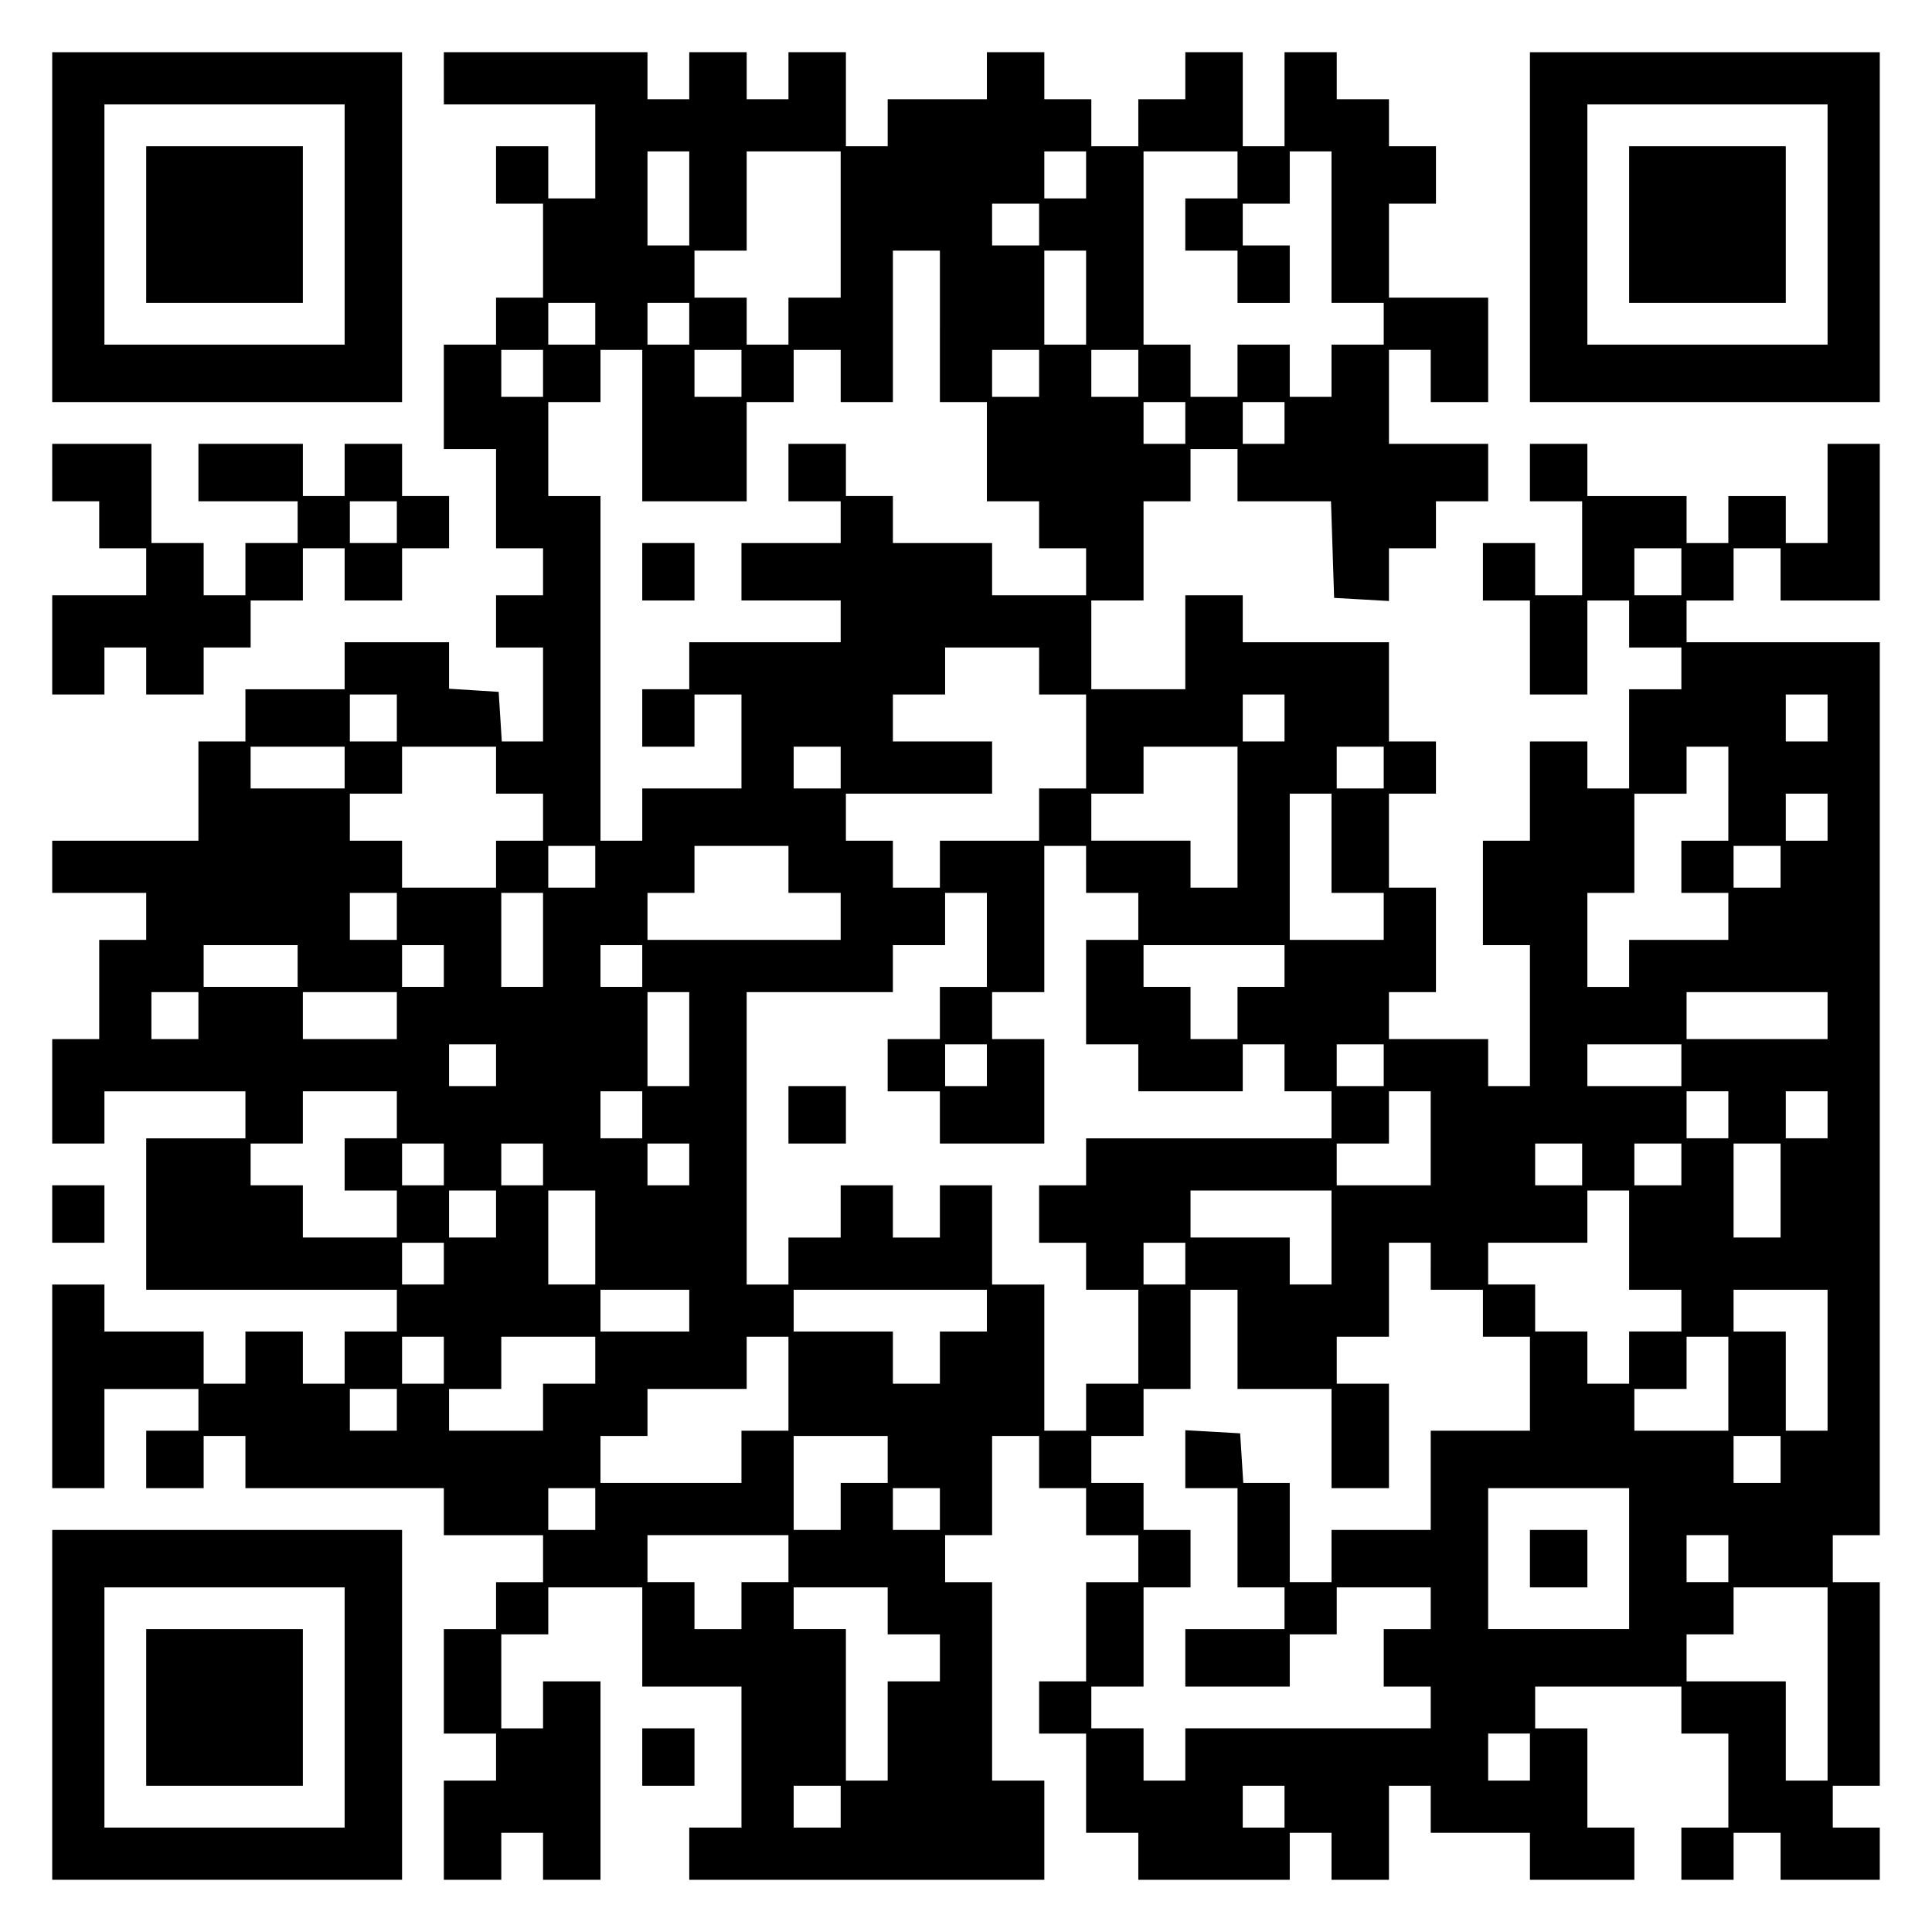 <?xml version="1.0" encoding="UTF-8" standalone="yes"?>
<svg version="1.0" xmlns="http://www.w3.org/2000/svg" width="100mm" height="100mm" viewBox="0 0 370 370" preserveAspectRatio="xMidYMid meet">
  <g transform="translate(0,370) scale(0.1,-0.1)" fill="#000000" stroke="none">
    <path d="M100 3265 l0 -335 335 0 335 0 0 335 0 335 -335 0 -335 0 0 -335z
m560 5 l0 -230 -230 0 -230 0 0 230 0 230 230 0 230 0 0 -230z"/>
    <path d="M280 3270 l0 -150 150 0 150 0 0 150 0 150 -150 0 -150 0 0 -150z"/>
    <path d="M850 3550 l0 -50 145 0 145 0 0 -90 0 -90 -45 0 -45 0 0 50 0 50 -50
0 -50 0 0 -55 0 -55 45 0 45 0 0 -90 0 -90 -45 0 -45 0 0 -45 0 -45 -50 0 -50
0 0 -100 0 -100 50 0 50 0 0 -95 0 -95 45 0 45 0 0 -45 0 -45 -45 0 -45 0 0
-50 0 -50 45 0 45 0 0 -90 0 -90 -39 0 -40 0 -3 48 -3 47 -47 3 -48 3 0 45 0
44 -100 0 -100 0 0 -45 0 -45 -95 0 -95 0 0 -50 0 -50 -45 0 -45 0 0 -95 0
-95 -140 0 -140 0 0 -50 0 -50 90 0 90 0 0 -45 0 -45 -45 0 -45 0 0 -95 0 -95
-45 0 -45 0 0 -100 0 -100 50 0 50 0 0 50 0 50 135 0 135 0 0 -45 0 -45 -95 0
-95 0 0 -145 0 -145 240 0 240 0 0 -40 0 -40 -50 0 -50 0 0 -50 0 -50 -40 0
-40 0 0 50 0 50 -55 0 -55 0 0 -50 0 -50 -40 0 -40 0 0 50 0 50 -95 0 -95 0 0
45 0 45 -50 0 -50 0 0 -195 0 -195 50 0 50 0 0 95 0 95 90 0 90 0 0 -40 0 -40
-50 0 -50 0 0 -55 0 -55 55 0 55 0 0 50 0 50 40 0 40 0 0 -50 0 -50 190 0 190
0 0 -45 0 -45 95 0 95 0 0 -45 0 -45 -45 0 -45 0 0 -45 0 -45 -50 0 -50 0 0
-100 0 -100 50 0 50 0 0 -45 0 -45 -50 0 -50 0 0 -95 0 -95 55 0 55 0 0 45 0
45 40 0 40 0 0 -45 0 -45 55 0 55 0 0 190 0 190 -55 0 -55 0 0 -45 0 -45 -40
0 -40 0 0 90 0 90 45 0 45 0 0 45 0 45 90 0 90 0 0 -95 0 -95 95 0 95 0 0
-135 0 -135 -50 0 -50 0 0 -50 0 -50 340 0 340 0 0 95 0 95 -50 0 -50 0 0 190
0 190 -45 0 -45 0 0 45 0 45 45 0 45 0 0 95 0 95 45 0 45 0 0 -50 0 -50 45 0
45 0 0 -45 0 -45 50 0 50 0 0 -45 0 -45 -50 0 -50 0 0 -95 0 -95 -45 0 -45 0
0 -50 0 -50 45 0 45 0 0 -95 0 -95 50 0 50 0 0 -45 0 -45 145 0 145 0 0 45 0
45 40 0 40 0 0 -45 0 -45 55 0 55 0 0 90 0 90 40 0 40 0 0 -45 0 -45 95 0 95
0 0 -45 0 -45 100 0 100 0 0 50 0 50 -45 0 -45 0 0 95 0 95 -50 0 -50 0 0 40
0 40 140 0 140 0 0 -45 0 -45 45 0 45 0 0 -90 0 -90 -45 0 -45 0 0 -50 0 -50
50 0 50 0 0 45 0 45 45 0 45 0 0 -45 0 -45 95 0 95 0 0 50 0 50 -45 0 -45 0 0
40 0 40 45 0 45 0 0 195 0 195 -45 0 -45 0 0 45 0 45 45 0 45 0 0 855 0 855
-185 0 -185 0 0 40 0 40 45 0 45 0 0 50 0 50 45 0 45 0 0 -50 0 -50 95 0 95 0
0 150 0 150 -50 0 -50 0 0 -95 0 -95 -40 0 -40 0 0 45 0 45 -55 0 -55 0 0 -45
0 -45 -40 0 -40 0 0 45 0 45 -95 0 -95 0 0 50 0 50 -55 0 -55 0 0 -55 0 -55
50 0 50 0 0 -90 0 -90 -45 0 -45 0 0 50 0 50 -50 0 -50 0 0 -55 0 -55 45 0 45
0 0 -90 0 -90 55 0 55 0 0 90 0 90 40 0 40 0 0 -45 0 -45 50 0 50 0 0 -40 0
-40 -50 0 -50 0 0 -95 0 -95 -40 0 -40 0 0 45 0 45 -55 0 -55 0 0 -95 0 -95
-45 0 -45 0 0 -100 0 -100 45 0 45 0 0 -135 0 -135 -40 0 -40 0 0 45 0 45 -95
0 -95 0 0 45 0 45 45 0 45 0 0 100 0 100 -45 0 -45 0 0 90 0 90 45 0 45 0 0
50 0 50 -45 0 -45 0 0 95 0 95 -140 0 -140 0 0 45 0 45 -55 0 -55 0 0 -90 0
-90 -90 0 -90 0 0 85 0 85 50 0 50 0 0 95 0 95 45 0 45 0 0 50 0 50 45 0 45 0
0 -50 0 -50 90 0 89 0 3 -92 3 -93 53 -3 52 -3 0 50 0 51 45 0 45 0 0 45 0 45
50 0 50 0 0 55 0 55 -95 0 -95 0 0 90 0 90 40 0 40 0 0 -50 0 -50 55 0 55 0 0
100 0 100 -95 0 -95 0 0 90 0 90 45 0 45 0 0 55 0 55 -45 0 -45 0 0 45 0 45
-50 0 -50 0 0 45 0 45 -50 0 -50 0 0 -90 0 -90 -40 0 -40 0 0 90 0 90 -55 0
-55 0 0 -45 0 -45 -45 0 -45 0 0 -45 0 -45 -45 0 -45 0 0 45 0 45 -45 0 -45 0
0 45 0 45 -55 0 -55 0 0 -45 0 -45 -95 0 -95 0 0 -45 0 -45 -40 0 -40 0 0 90
0 90 -55 0 -55 0 0 -45 0 -45 -40 0 -40 0 0 45 0 45 -55 0 -55 0 0 -45 0 -45
-40 0 -40 0 0 45 0 45 -195 0 -195 0 0 -50z m470 -230 l0 -90 -40 0 -40 0 0
90 0 90 40 0 40 0 0 -90z m290 -50 l0 -140 -50 0 -50 0 0 -45 0 -45 -40 0 -40
0 0 45 0 45 -50 0 -50 0 0 45 0 45 50 0 50 0 0 95 0 95 90 0 90 0 0 -140z
m470 95 l0 -45 -40 0 -40 0 0 45 0 45 40 0 40 0 0 -45z m290 0 l0 -45 -50 0
-50 0 0 -50 0 -50 50 0 50 0 0 -50 0 -50 50 0 50 0 0 55 0 55 -45 0 -45 0 0
40 0 40 45 0 45 0 0 50 0 50 40 0 40 0 0 -145 0 -145 50 0 50 0 0 -40 0 -40
-50 0 -50 0 0 -50 0 -50 -40 0 -40 0 0 50 0 50 -50 0 -50 0 0 -50 0 -50 -45 0
-45 0 0 50 0 50 -45 0 -45 0 0 185 0 185 90 0 90 0 0 -45z m-380 -95 l0 -40
-45 0 -45 0 0 40 0 40 45 0 45 0 0 -40z m-190 -195 l0 -145 45 0 45 0 0 -95 0
-95 50 0 50 0 0 -45 0 -45 45 0 45 0 0 -45 0 -45 -90 0 -90 0 0 50 0 50 -95 0
-95 0 0 45 0 45 -45 0 -45 0 0 50 0 50 -55 0 -55 0 0 -55 0 -55 50 0 50 0 0
-40 0 -40 -95 0 -95 0 0 -55 0 -55 95 0 95 0 0 -40 0 -40 -145 0 -145 0 0 -45
0 -45 -45 0 -45 0 0 -55 0 -55 50 0 50 0 0 50 0 50 45 0 45 0 0 -90 0 -90 -95
0 -95 0 0 -50 0 -50 -40 0 -40 0 0 330 0 330 -50 0 -50 0 0 90 0 90 50 0 50 0
0 50 0 50 40 0 40 0 0 -145 0 -145 100 0 100 0 0 95 0 95 45 0 45 0 0 50 0 50
45 0 45 0 0 -50 0 -50 50 0 50 0 0 145 0 145 45 0 45 0 0 -145z m280 55 l0
-90 -40 0 -40 0 0 90 0 90 40 0 40 0 0 -90z m-940 -50 l0 -40 -45 0 -45 0 0
40 0 40 45 0 45 0 0 -40z m180 0 l0 -40 -40 0 -40 0 0 40 0 40 40 0 40 0 0
-40z m-280 -95 l0 -45 -40 0 -40 0 0 45 0 45 40 0 40 0 0 -45z m380 0 l0 -45
-45 0 -45 0 0 45 0 45 45 0 45 0 0 -45z m570 0 l0 -45 -45 0 -45 0 0 45 0 45
45 0 45 0 0 -45z m190 0 l0 -45 -45 0 -45 0 0 45 0 45 45 0 45 0 0 -45z m90
-95 l0 -40 -40 0 -40 0 0 40 0 40 40 0 40 0 0 -40z m190 0 l0 -40 -40 0 -40 0
0 40 0 40 40 0 40 0 0 -40z m760 -285 l0 -45 -45 0 -45 0 0 45 0 45 45 0 45 0
0 -45z m-1230 -190 l0 -45 45 0 45 0 0 -90 0 -90 -45 0 -45 0 0 -50 0 -50 -95
0 -95 0 0 -45 0 -45 -45 0 -45 0 0 45 0 45 -45 0 -45 0 0 45 0 45 140 0 140 0
0 50 0 50 -95 0 -95 0 0 45 0 45 50 0 50 0 0 45 0 45 90 0 90 0 0 -45z m-1230
-90 l0 -45 -45 0 -45 0 0 45 0 45 45 0 45 0 0 -45z m1700 0 l0 -45 -40 0 -40
0 0 45 0 45 40 0 40 0 0 -45z m1040 0 l0 -45 -40 0 -40 0 0 45 0 45 40 0 40 0
0 -45z m-2840 -95 l0 -40 -90 0 -90 0 0 40 0 40 90 0 90 0 0 -40z m290 -5 l0
-45 45 0 45 0 0 -45 0 -45 -45 0 -45 0 0 -45 0 -45 -90 0 -90 0 0 45 0 45 -50
0 -50 0 0 45 0 45 50 0 50 0 0 45 0 45 90 0 90 0 0 -45z m660 5 l0 -40 -45 0
-45 0 0 40 0 40 45 0 45 0 0 -40z m760 -95 l0 -135 -45 0 -45 0 0 45 0 45 -95
0 -95 0 0 45 0 45 50 0 50 0 0 45 0 45 90 0 90 0 0 -135z m280 95 l0 -40 -45
0 -45 0 0 40 0 40 45 0 45 0 0 -40z m660 -50 l0 -90 -45 0 -45 0 0 -50 0 -50
45 0 45 0 0 -45 0 -45 -95 0 -95 0 0 -45 0 -45 -40 0 -40 0 0 90 0 90 45 0 45
0 0 95 0 95 50 0 50 0 0 45 0 45 40 0 40 0 0 -90z m-760 -95 l0 -95 50 0 50 0
0 -45 0 -45 -90 0 -90 0 0 140 0 140 40 0 40 0 0 -95z m950 50 l0 -45 -40 0
-40 0 0 45 0 45 40 0 40 0 0 -45z m-2360 -95 l0 -40 -45 0 -45 0 0 40 0 40 45
0 45 0 0 -40z m370 -5 l0 -45 50 0 50 0 0 -45 0 -45 -185 0 -185 0 0 45 0 45
45 0 45 0 0 45 0 45 90 0 90 0 0 -45z m570 0 l0 -45 50 0 50 0 0 -45 0 -45
-50 0 -50 0 0 -100 0 -100 50 0 50 0 0 -45 0 -45 100 0 100 0 0 45 0 45 40 0
40 0 0 -45 0 -45 45 0 45 0 0 -45 0 -45 -235 0 -235 0 0 -45 0 -45 -45 0 -45
0 0 -55 0 -55 45 0 45 0 0 -45 0 -45 50 0 50 0 0 -90 0 -90 -50 0 -50 0 0 -45
0 -45 -40 0 -40 0 0 140 0 140 -50 0 -50 0 0 95 0 95 -50 0 -50 0 0 -50 0 -50
-45 0 -45 0 0 50 0 50 -50 0 -50 0 0 -50 0 -50 -50 0 -50 0 0 -45 0 -45 -40 0
-40 0 0 280 0 280 140 0 140 0 0 45 0 45 50 0 50 0 0 50 0 50 40 0 40 0 0 -90
0 -90 -45 0 -45 0 0 -50 0 -50 -50 0 -50 0 0 -50 0 -50 50 0 50 0 0 -50 0 -50
100 0 100 0 0 100 0 100 -50 0 -50 0 0 45 0 45 50 0 50 0 0 140 0 140 40 0 40
0 0 -45z m1330 5 l0 -40 -45 0 -45 0 0 40 0 40 45 0 45 0 0 -40z m-2650 -95
l0 -45 -45 0 -45 0 0 45 0 45 45 0 45 0 0 -45z m280 -45 l0 -90 -40 0 -40 0 0
90 0 90 40 0 40 0 0 -90z m-470 -50 l0 -40 -90 0 -90 0 0 40 0 40 90 0 90 0 0
-40z m280 0 l0 -40 -40 0 -40 0 0 40 0 40 40 0 40 0 0 -40z m380 0 l0 -40 -40
0 -40 0 0 40 0 40 40 0 40 0 0 -40z m1230 0 l0 -40 -45 0 -45 0 0 -50 0 -50
-45 0 -45 0 0 50 0 50 -45 0 -45 0 0 40 0 40 135 0 135 0 0 -40z m-2080 -95
l0 -45 -45 0 -45 0 0 45 0 45 45 0 45 0 0 -45z m380 0 l0 -45 -90 0 -90 0 0
45 0 45 90 0 90 0 0 -45z m560 -45 l0 -90 -40 0 -40 0 0 90 0 90 40 0 40 0 0
-90z m2180 45 l0 -45 -135 0 -135 0 0 45 0 45 135 0 135 0 0 -45z m-2550 -95
l0 -40 -45 0 -45 0 0 40 0 40 45 0 45 0 0 -40z m940 0 l0 -40 -40 0 -40 0 0
40 0 40 40 0 40 0 0 -40z m760 0 l0 -40 -45 0 -45 0 0 40 0 40 45 0 45 0 0
-40z m570 0 l0 -40 -90 0 -90 0 0 40 0 40 90 0 90 0 0 -40z m-2460 -95 l0 -45
-50 0 -50 0 0 -50 0 -50 50 0 50 0 0 -45 0 -45 -90 0 -90 0 0 50 0 50 -50 0
-50 0 0 40 0 40 50 0 50 0 0 50 0 50 90 0 90 0 0 -45z m470 0 l0 -45 -40 0
-40 0 0 45 0 45 40 0 40 0 0 -45z m1510 -45 l0 -90 -90 0 -90 0 0 40 0 40 50
0 50 0 0 50 0 50 40 0 40 0 0 -90z m570 45 l0 -45 -40 0 -40 0 0 45 0 45 40 0
40 0 0 -45z m190 0 l0 -45 -40 0 -40 0 0 45 0 45 40 0 40 0 0 -45z m-2650 -95
l0 -40 -40 0 -40 0 0 40 0 40 40 0 40 0 0 -40z m190 0 l0 -40 -40 0 -40 0 0
40 0 40 40 0 40 0 0 -40z m280 0 l0 -40 -40 0 -40 0 0 40 0 40 40 0 40 0 0
-40z m1710 0 l0 -40 -45 0 -45 0 0 40 0 40 45 0 45 0 0 -40z m190 0 l0 -40
-45 0 -45 0 0 40 0 40 45 0 45 0 0 -40z m190 -50 l0 -90 -45 0 -45 0 0 90 0
90 45 0 45 0 0 -90z m-2460 -45 l0 -45 -45 0 -45 0 0 45 0 45 45 0 45 0 0 -45z
m190 -45 l0 -90 -45 0 -45 0 0 90 0 90 45 0 45 0 0 -90z m1410 0 l0 -90 -40 0
-40 0 0 45 0 45 -95 0 -95 0 0 45 0 45 135 0 135 0 0 -90z m570 -5 l0 -95 50
0 50 0 0 -40 0 -40 -50 0 -50 0 0 -50 0 -50 -40 0 -40 0 0 50 0 50 -50 0 -50
0 0 45 0 45 -45 0 -45 0 0 40 0 40 95 0 95 0 0 50 0 50 40 0 40 0 0 -95z
m-2270 -45 l0 -40 -40 0 -40 0 0 40 0 40 40 0 40 0 0 -40z m1420 0 l0 -40 -40
0 -40 0 0 40 0 40 40 0 40 0 0 -40z m470 -5 l0 -45 50 0 50 0 0 -45 0 -45 45
0 45 0 0 -90 0 -90 -95 0 -95 0 0 -95 0 -95 -95 0 -95 0 0 -50 0 -50 -40 0
-40 0 0 95 0 95 -44 0 -45 0 -3 48 -3 47 -52 3 -53 3 0 -55 0 -56 50 0 50 0 0
-95 0 -95 45 0 45 0 0 -40 0 -40 -95 0 -95 0 0 -55 0 -55 100 0 100 0 0 50 0
50 45 0 45 0 0 45 0 45 90 0 90 0 0 -40 0 -40 -45 0 -45 0 0 -55 0 -55 45 0
45 0 0 -40 0 -40 -235 0 -235 0 0 -50 0 -50 -40 0 -40 0 0 50 0 50 -50 0 -50
0 0 40 0 40 50 0 50 0 0 95 0 95 45 0 45 0 0 55 0 55 -45 0 -45 0 0 45 0 45
-50 0 -50 0 0 45 0 45 50 0 50 0 0 45 0 45 45 0 45 0 0 95 0 95 45 0 45 0 0
-95 0 -95 90 0 90 0 0 -95 0 -95 55 0 55 0 0 100 0 100 -50 0 -50 0 0 45 0 45
50 0 50 0 0 90 0 90 40 0 40 0 0 -45z m-1420 -85 l0 -40 -85 0 -85 0 0 40 0
40 85 0 85 0 0 -40z m570 0 l0 -40 -45 0 -45 0 0 -50 0 -50 -45 0 -45 0 0 50
0 50 -95 0 -95 0 0 40 0 40 185 0 185 0 0 -40z m1610 -95 l0 -135 -40 0 -40 0
0 95 0 95 -50 0 -50 0 0 40 0 40 90 0 90 0 0 -135z m-2650 0 l0 -45 -40 0 -40
0 0 45 0 45 40 0 40 0 0 -45z m290 0 l0 -45 -50 0 -50 0 0 -45 0 -45 -90 0
-90 0 0 40 0 40 50 0 50 0 0 50 0 50 90 0 90 0 0 -45z m370 -45 l0 -90 -45 0
-45 0 0 -50 0 -50 -135 0 -135 0 0 45 0 45 45 0 45 0 0 45 0 45 95 0 95 0 0
50 0 50 40 0 40 0 0 -90z m1800 0 l0 -90 -90 0 -90 0 0 40 0 40 50 0 50 0 0
50 0 50 40 0 40 0 0 -90z m-2550 -50 l0 -40 -45 0 -45 0 0 40 0 40 45 0 45 0
0 -40z m940 -95 l0 -45 -45 0 -45 0 0 -45 0 -45 -45 0 -45 0 0 90 0 90 90 0
90 0 0 -45z m1710 0 l0 -45 -45 0 -45 0 0 45 0 45 45 0 45 0 0 -45z m-2270
-95 l0 -40 -45 0 -45 0 0 40 0 40 45 0 45 0 0 -40z m660 0 l0 -40 -45 0 -45 0
0 40 0 40 45 0 45 0 0 -40z m1320 -95 l0 -135 -135 0 -135 0 0 135 0 135 135
0 135 0 0 -135z m-1610 0 l0 -45 -45 0 -45 0 0 -45 0 -45 -45 0 -45 0 0 45 0
45 -45 0 -45 0 0 45 0 45 135 0 135 0 0 -45z m1800 0 l0 -45 -40 0 -40 0 0 45
0 45 40 0 40 0 0 -45z m-1610 -100 l0 -45 50 0 50 0 0 -45 0 -45 -50 0 -50 0
0 -95 0 -95 -40 0 -40 0 0 145 0 145 -50 0 -50 0 0 40 0 40 90 0 90 0 0 -45z
m1800 -140 l0 -185 -40 0 -40 0 0 95 0 95 -95 0 -95 0 0 45 0 45 45 0 45 0 0
45 0 45 90 0 90 0 0 -185z m-570 -140 l0 -45 -40 0 -40 0 0 45 0 45 40 0 40 0
0 -45z m-1320 -95 l0 -40 -45 0 -45 0 0 40 0 40 45 0 45 0 0 -40z m850 0 l0
-40 -40 0 -40 0 0 40 0 40 40 0 40 0 0 -40z"/>
    <path d="M1230 2605 l0 -55 50 0 50 0 0 55 0 55 -50 0 -50 0 0 -55z"/>
    <path d="M1510 1565 l0 -55 55 0 55 0 0 55 0 55 -55 0 -55 0 0 -55z"/>
    <path d="M2930 715 l0 -55 55 0 55 0 0 55 0 55 -55 0 -55 0 0 -55z"/>
    <path d="M2930 3265 l0 -335 335 0 335 0 0 335 0 335 -335 0 -335 0 0 -335z
m570 5 l0 -230 -230 0 -230 0 0 230 0 230 230 0 230 0 0 -230z"/>
    <path d="M3120 3270 l0 -150 150 0 150 0 0 150 0 150 -150 0 -150 0 0 -150z"/>
    <path d="M100 2795 l0 -55 45 0 45 0 0 -45 0 -45 45 0 45 0 0 -45 0 -45 -90 0
-90 0 0 -95 0 -95 50 0 50 0 0 45 0 45 40 0 40 0 0 -45 0 -45 55 0 55 0 0 45
0 45 45 0 45 0 0 45 0 45 50 0 50 0 0 50 0 50 40 0 40 0 0 -50 0 -50 55 0 55
0 0 50 0 50 45 0 45 0 0 50 0 50 -45 0 -45 0 0 50 0 50 -55 0 -55 0 0 -50 0
-50 -40 0 -40 0 0 50 0 50 -100 0 -100 0 0 -55 0 -55 95 0 95 0 0 -40 0 -40
-50 0 -50 0 0 -50 0 -50 -40 0 -40 0 0 50 0 50 -50 0 -50 0 0 95 0 95 -95 0
-95 0 0 -55z m660 -95 l0 -40 -45 0 -45 0 0 40 0 40 45 0 45 0 0 -40z"/>
    <path d="M100 1375 l0 -55 50 0 50 0 0 55 0 55 -50 0 -50 0 0 -55z"/>
    <path d="M100 435 l0 -335 335 0 335 0 0 335 0 335 -335 0 -335 0 0 -335z
m560 -5 l0 -230 -230 0 -230 0 0 230 0 230 230 0 230 0 0 -230z"/>
    <path d="M280 430 l0 -150 150 0 150 0 0 150 0 150 -150 0 -150 0 0 -150z"/>
    <path d="M1230 335 l0 -55 50 0 50 0 0 55 0 55 -50 0 -50 0 0 -55z"/>
  </g>
</svg>